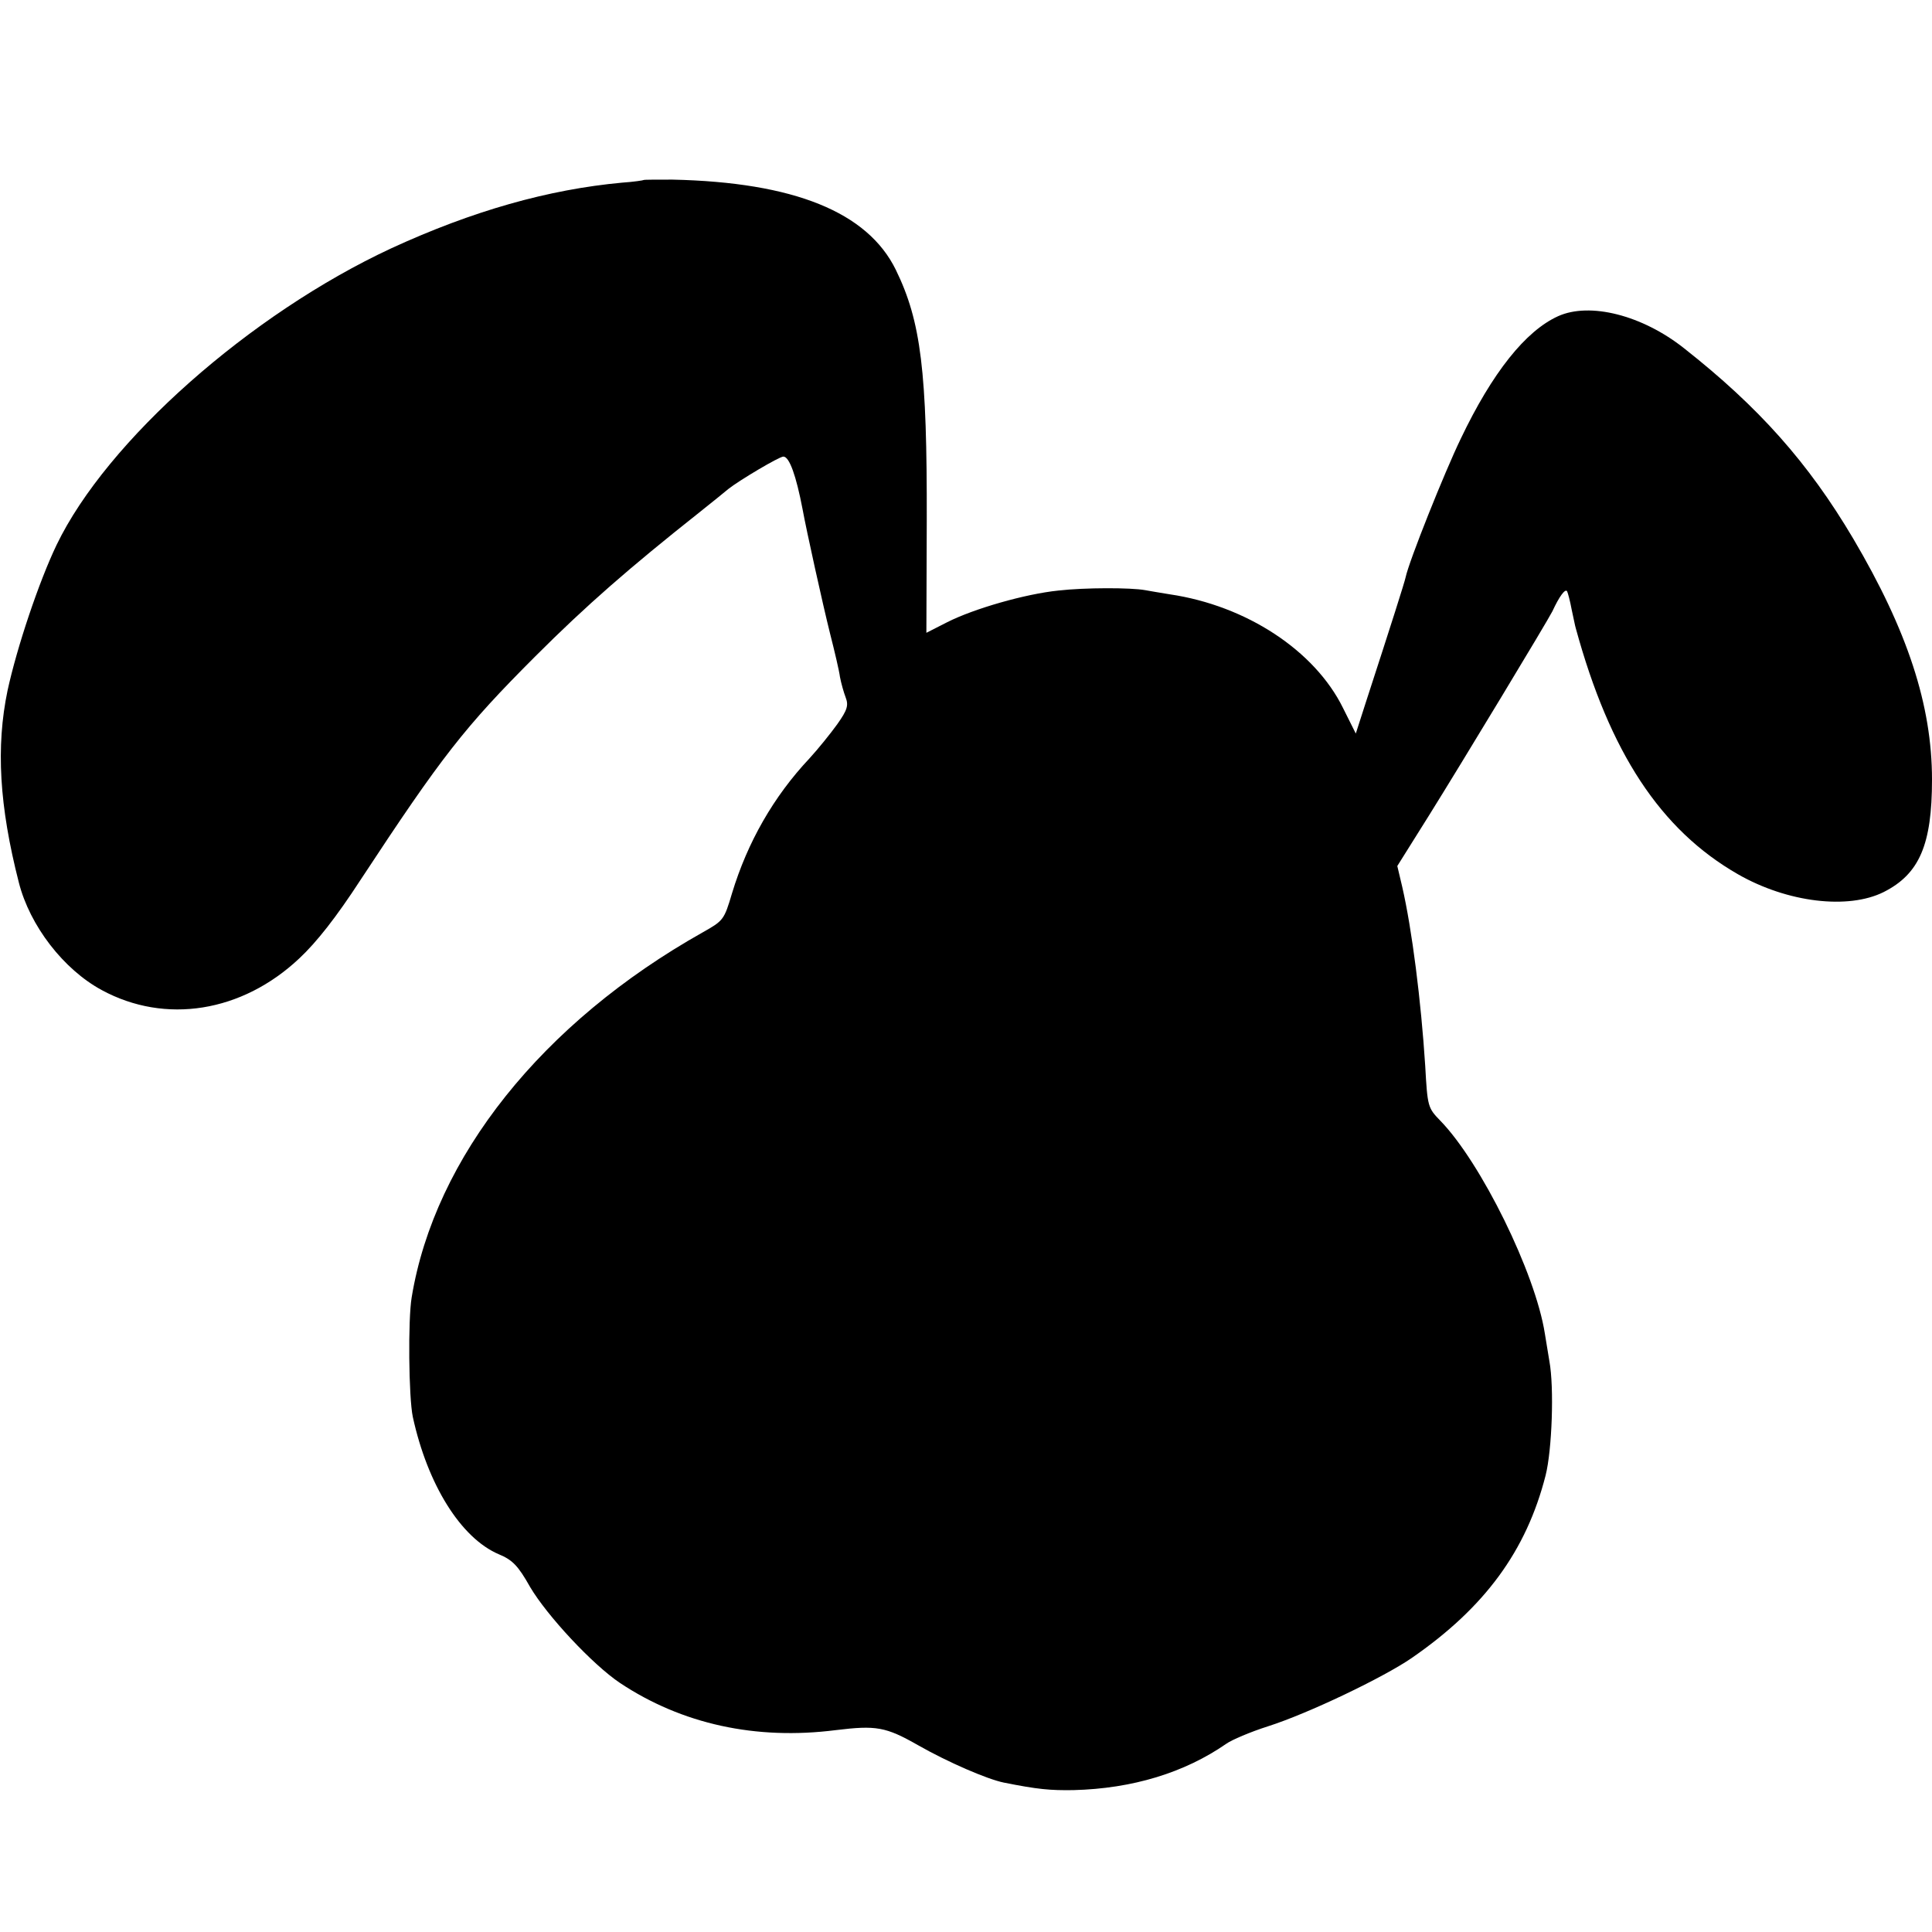 <?xml version="1.0" standalone="no"?>
<!DOCTYPE svg PUBLIC "-//W3C//DTD SVG 20010904//EN"
 "http://www.w3.org/TR/2001/REC-SVG-20010904/DTD/svg10.dtd">
<svg version="1.0" xmlns="http://www.w3.org/2000/svg"
 width="512pt" height="512pt" viewBox="0 0 512 512"
 preserveAspectRatio="xMidYMid meet">
<g transform="translate(0,512) scale(0.1,-0.1)"
fill="#000000" stroke="none">
<path d="M1706 4643 c-1 -1 -27 -5 -57 -7 -196 -18 -397 -75 -612 -174 -374
-174 -754 -510 -887 -786 -47 -98 -105 -271 -130 -386 -31 -149 -22 -306 30
-509 29 -114 118 -230 220 -285 168 -91 371 -59 523 84 46 43 98 109 163 209
215 327 275 404 463 592 135 135 250 235 433 380 35 28 70 56 78 63 29 23 135
86 146 86 16 0 34 -51 51 -140 10 -55 53 -250 73 -330 12 -47 24 -98 26 -114
3 -16 10 -41 15 -54 8 -21 5 -33 -22 -71 -18 -25 -51 -66 -74 -91 -95 -101
-164 -222 -205 -357 -21 -71 -23 -73 -78 -104 -425 -239 -710 -596 -771 -967
-10 -59 -8 -265 3 -317 39 -179 127 -321 228 -364 36 -15 51 -30 83 -87 45
-76 165 -205 238 -254 164 -109 360 -152 572 -125 107 13 132 9 218 -40 79
-45 183 -90 227 -99 90 -18 123 -21 185 -20 156 4 294 46 405 123 14 10 63 31
110 46 107 34 307 130 381 181 194 134 304 284 355 484 17 67 23 233 10 303
-3 20 -9 53 -12 73 -25 160 -169 453 -277 564 -33 34 -34 37 -40 145 -11 172
-35 362 -61 475 l-13 55 84 134 c88 141 314 515 327 541 18 39 34 61 39 53 2
-4 8 -26 12 -48 5 -22 9 -44 11 -50 90 -329 224 -534 430 -652 131 -75 292
-94 386 -47 95 48 128 126 128 298 0 197 -65 395 -209 639 -119 201 -250 348
-448 504 -111 88 -250 123 -334 85 -86 -39 -174 -149 -258 -325 -43 -89 -137
-324 -146 -367 -3 -14 -36 -118 -105 -330 l-27 -84 -34 68 c-75 152 -256 271
-459 301 -25 4 -54 9 -65 11 -38 7 -160 7 -230 -1 -88 -9 -224 -48 -295 -84
l-55 -28 1 296 c1 396 -15 529 -82 666 -75 153 -270 232 -592 239 -41 0 -75 0
-76 -1z"/>
</g>
</svg>
